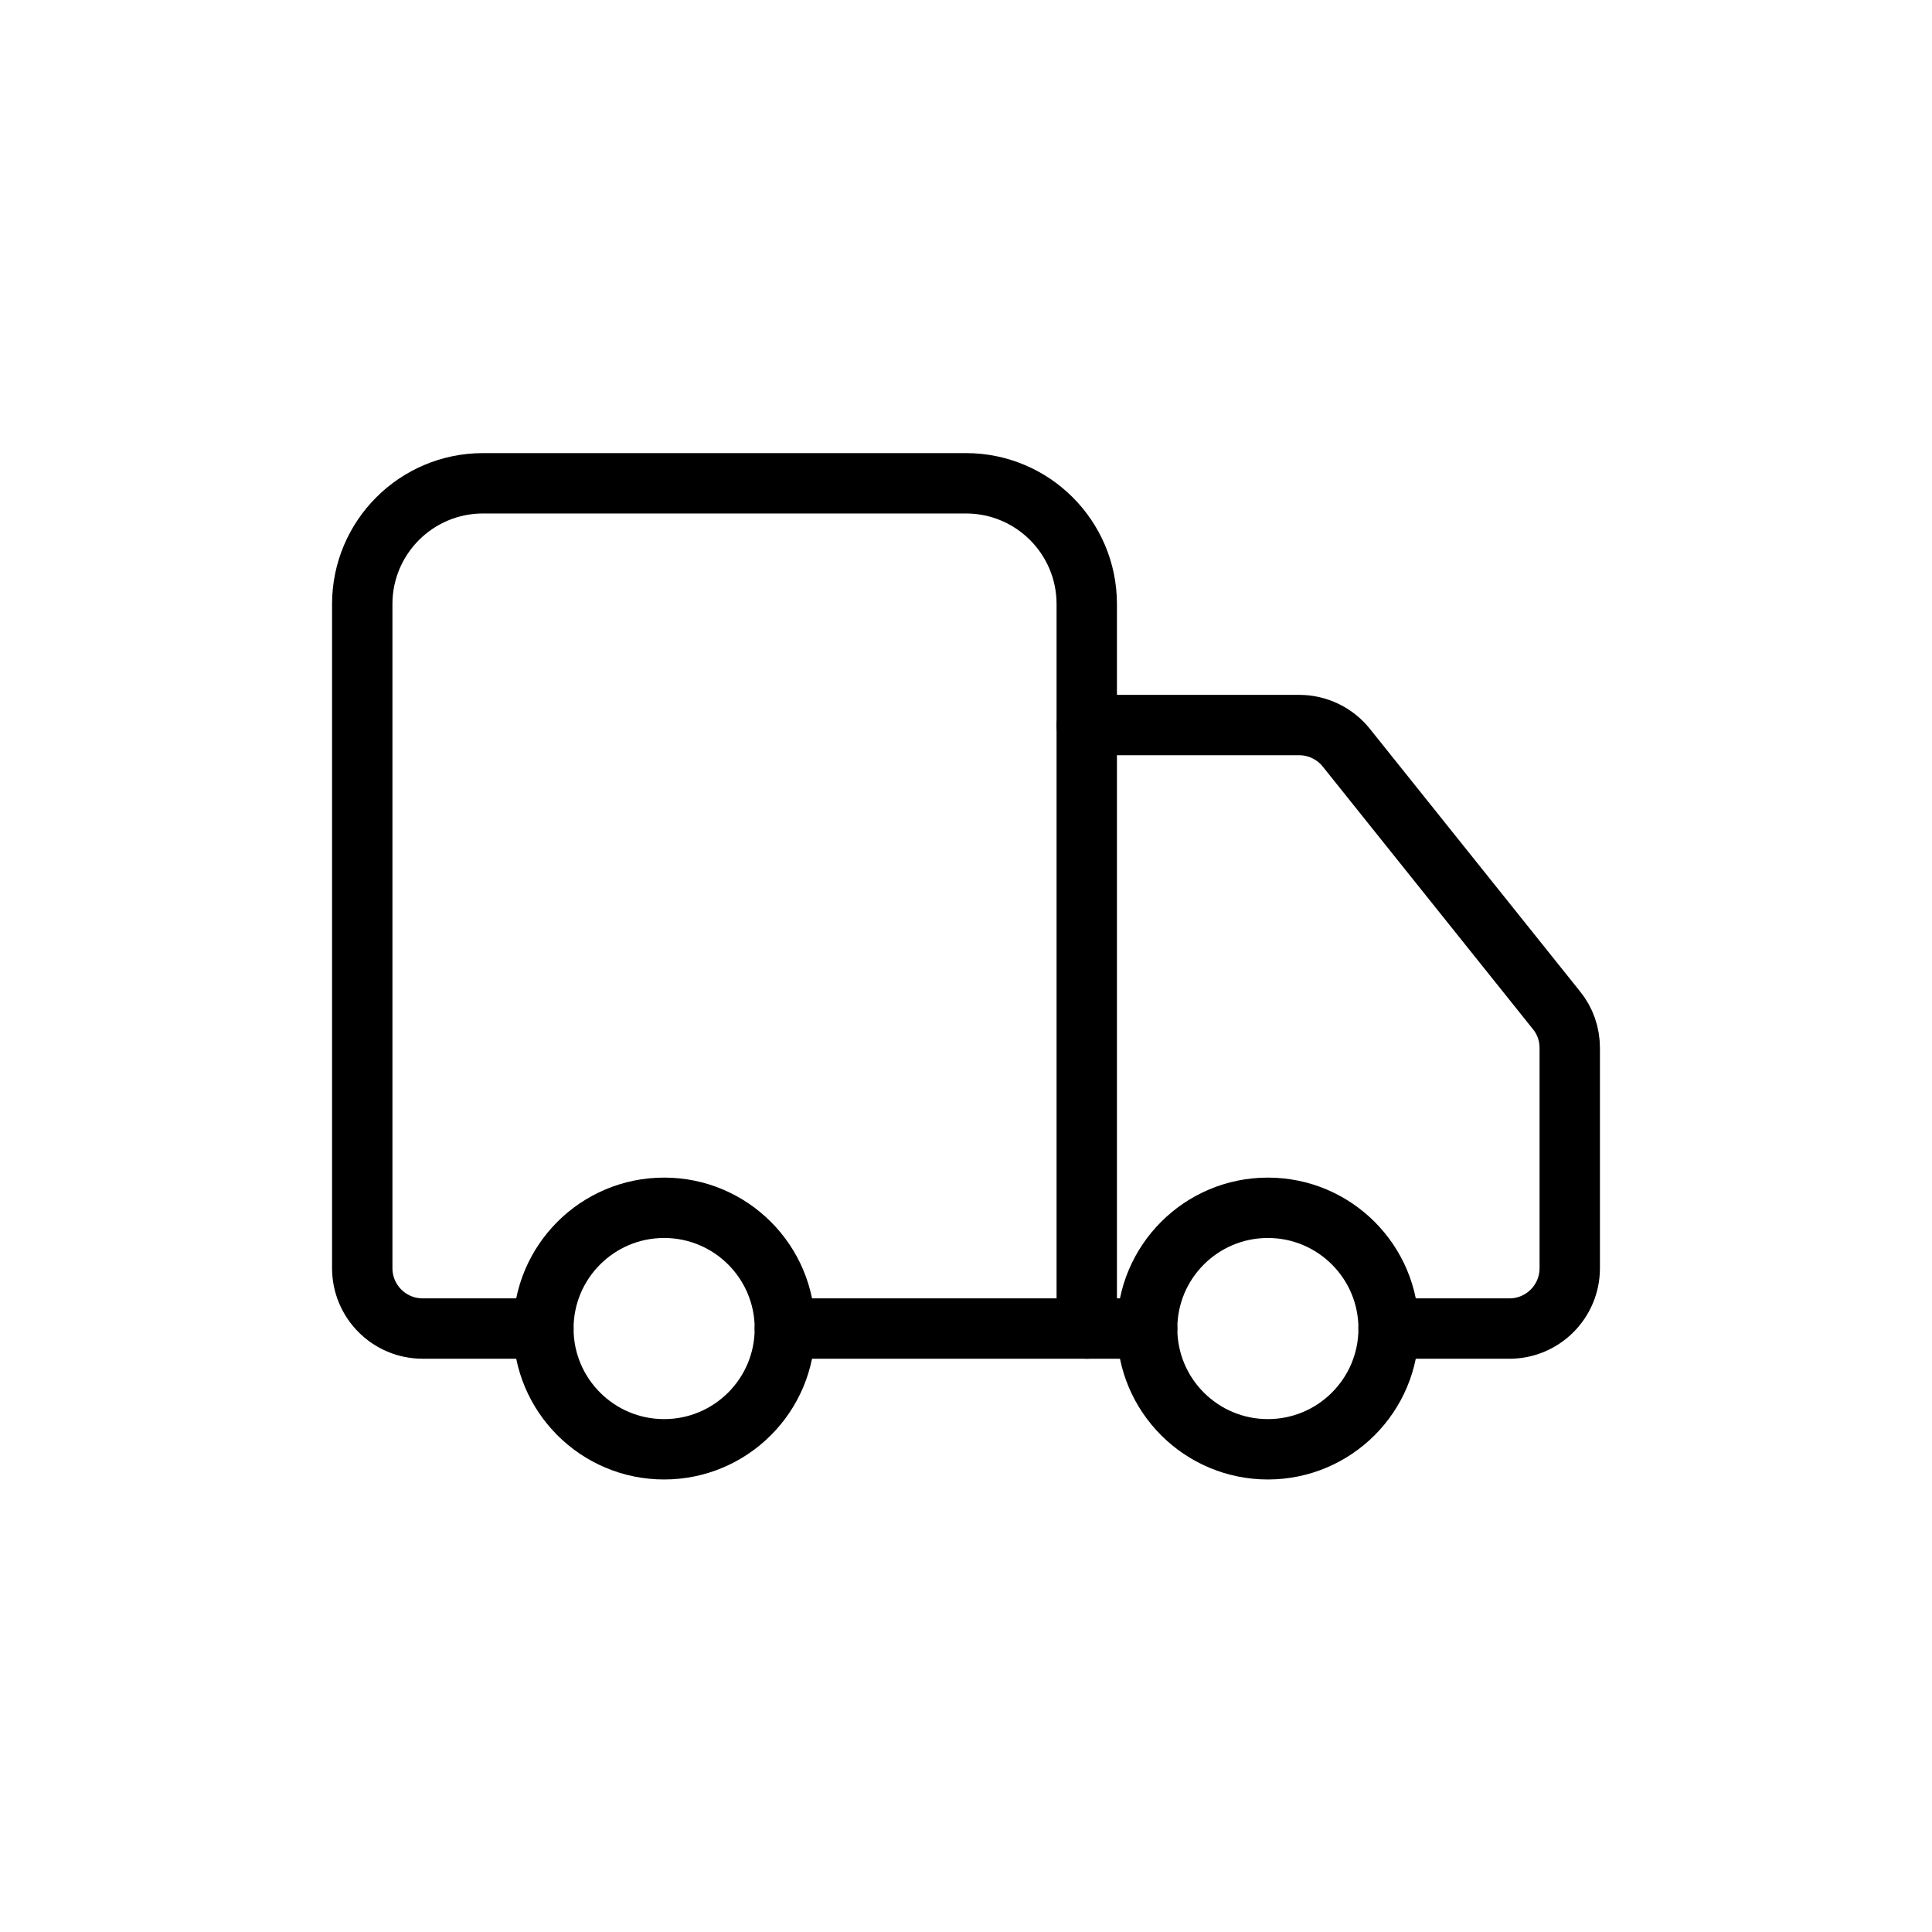 <svg xmlns="http://www.w3.org/2000/svg" fill="none" viewBox="0 0 80 80" height="80" width="80">
<g clip-path="url(#clip0_3994_8364)">
<path stroke-linejoin="round" stroke-linecap="round" stroke-width="2.5" stroke="black" d="M45 55.012V25.012C45 22.252 42.76 20.012 40 20.012H20C17.24 20.012 15 22.252 15 25.012V52.512C15 53.892 16.12 55.012 17.5 55.012H22.5"></path>
<path stroke-linejoin="round" stroke-linecap="round" stroke-width="2.5" stroke="black" d="M47.5 55.012H32.5"></path>
<path stroke-linejoin="round" stroke-linecap="round" stroke-width="2.5" stroke="black" d="M57.5 55.013H62.5C63.88 55.013 65 53.893 65 52.513V43.393C65 42.823 64.81 42.273 64.45 41.833L55.75 30.963C55.28 30.373 54.56 30.023 53.8 30.023H45"></path>
<path stroke-linejoin="round" stroke-linecap="round" stroke-width="2.5" stroke="black" d="M52.5 60.012C55.261 60.012 57.5 57.773 57.5 55.012C57.5 52.25 55.261 50.012 52.5 50.012C49.739 50.012 47.5 52.25 47.5 55.012C47.5 57.773 49.739 60.012 52.5 60.012Z"></path>
<path stroke-linejoin="round" stroke-linecap="round" stroke-width="2.5" stroke="black" d="M27.5 60.012C30.261 60.012 32.5 57.773 32.5 55.012C32.5 52.25 30.261 50.012 27.5 50.012C24.739 50.012 22.5 52.25 22.5 55.012C22.5 57.773 24.739 60.012 27.5 60.012Z"></path>
</g>
<defs>
<clipPath id="clip0_3994_8364">
<rect fill="white" height="80" width="80"></rect>
</clipPath>
</defs>
</svg>
